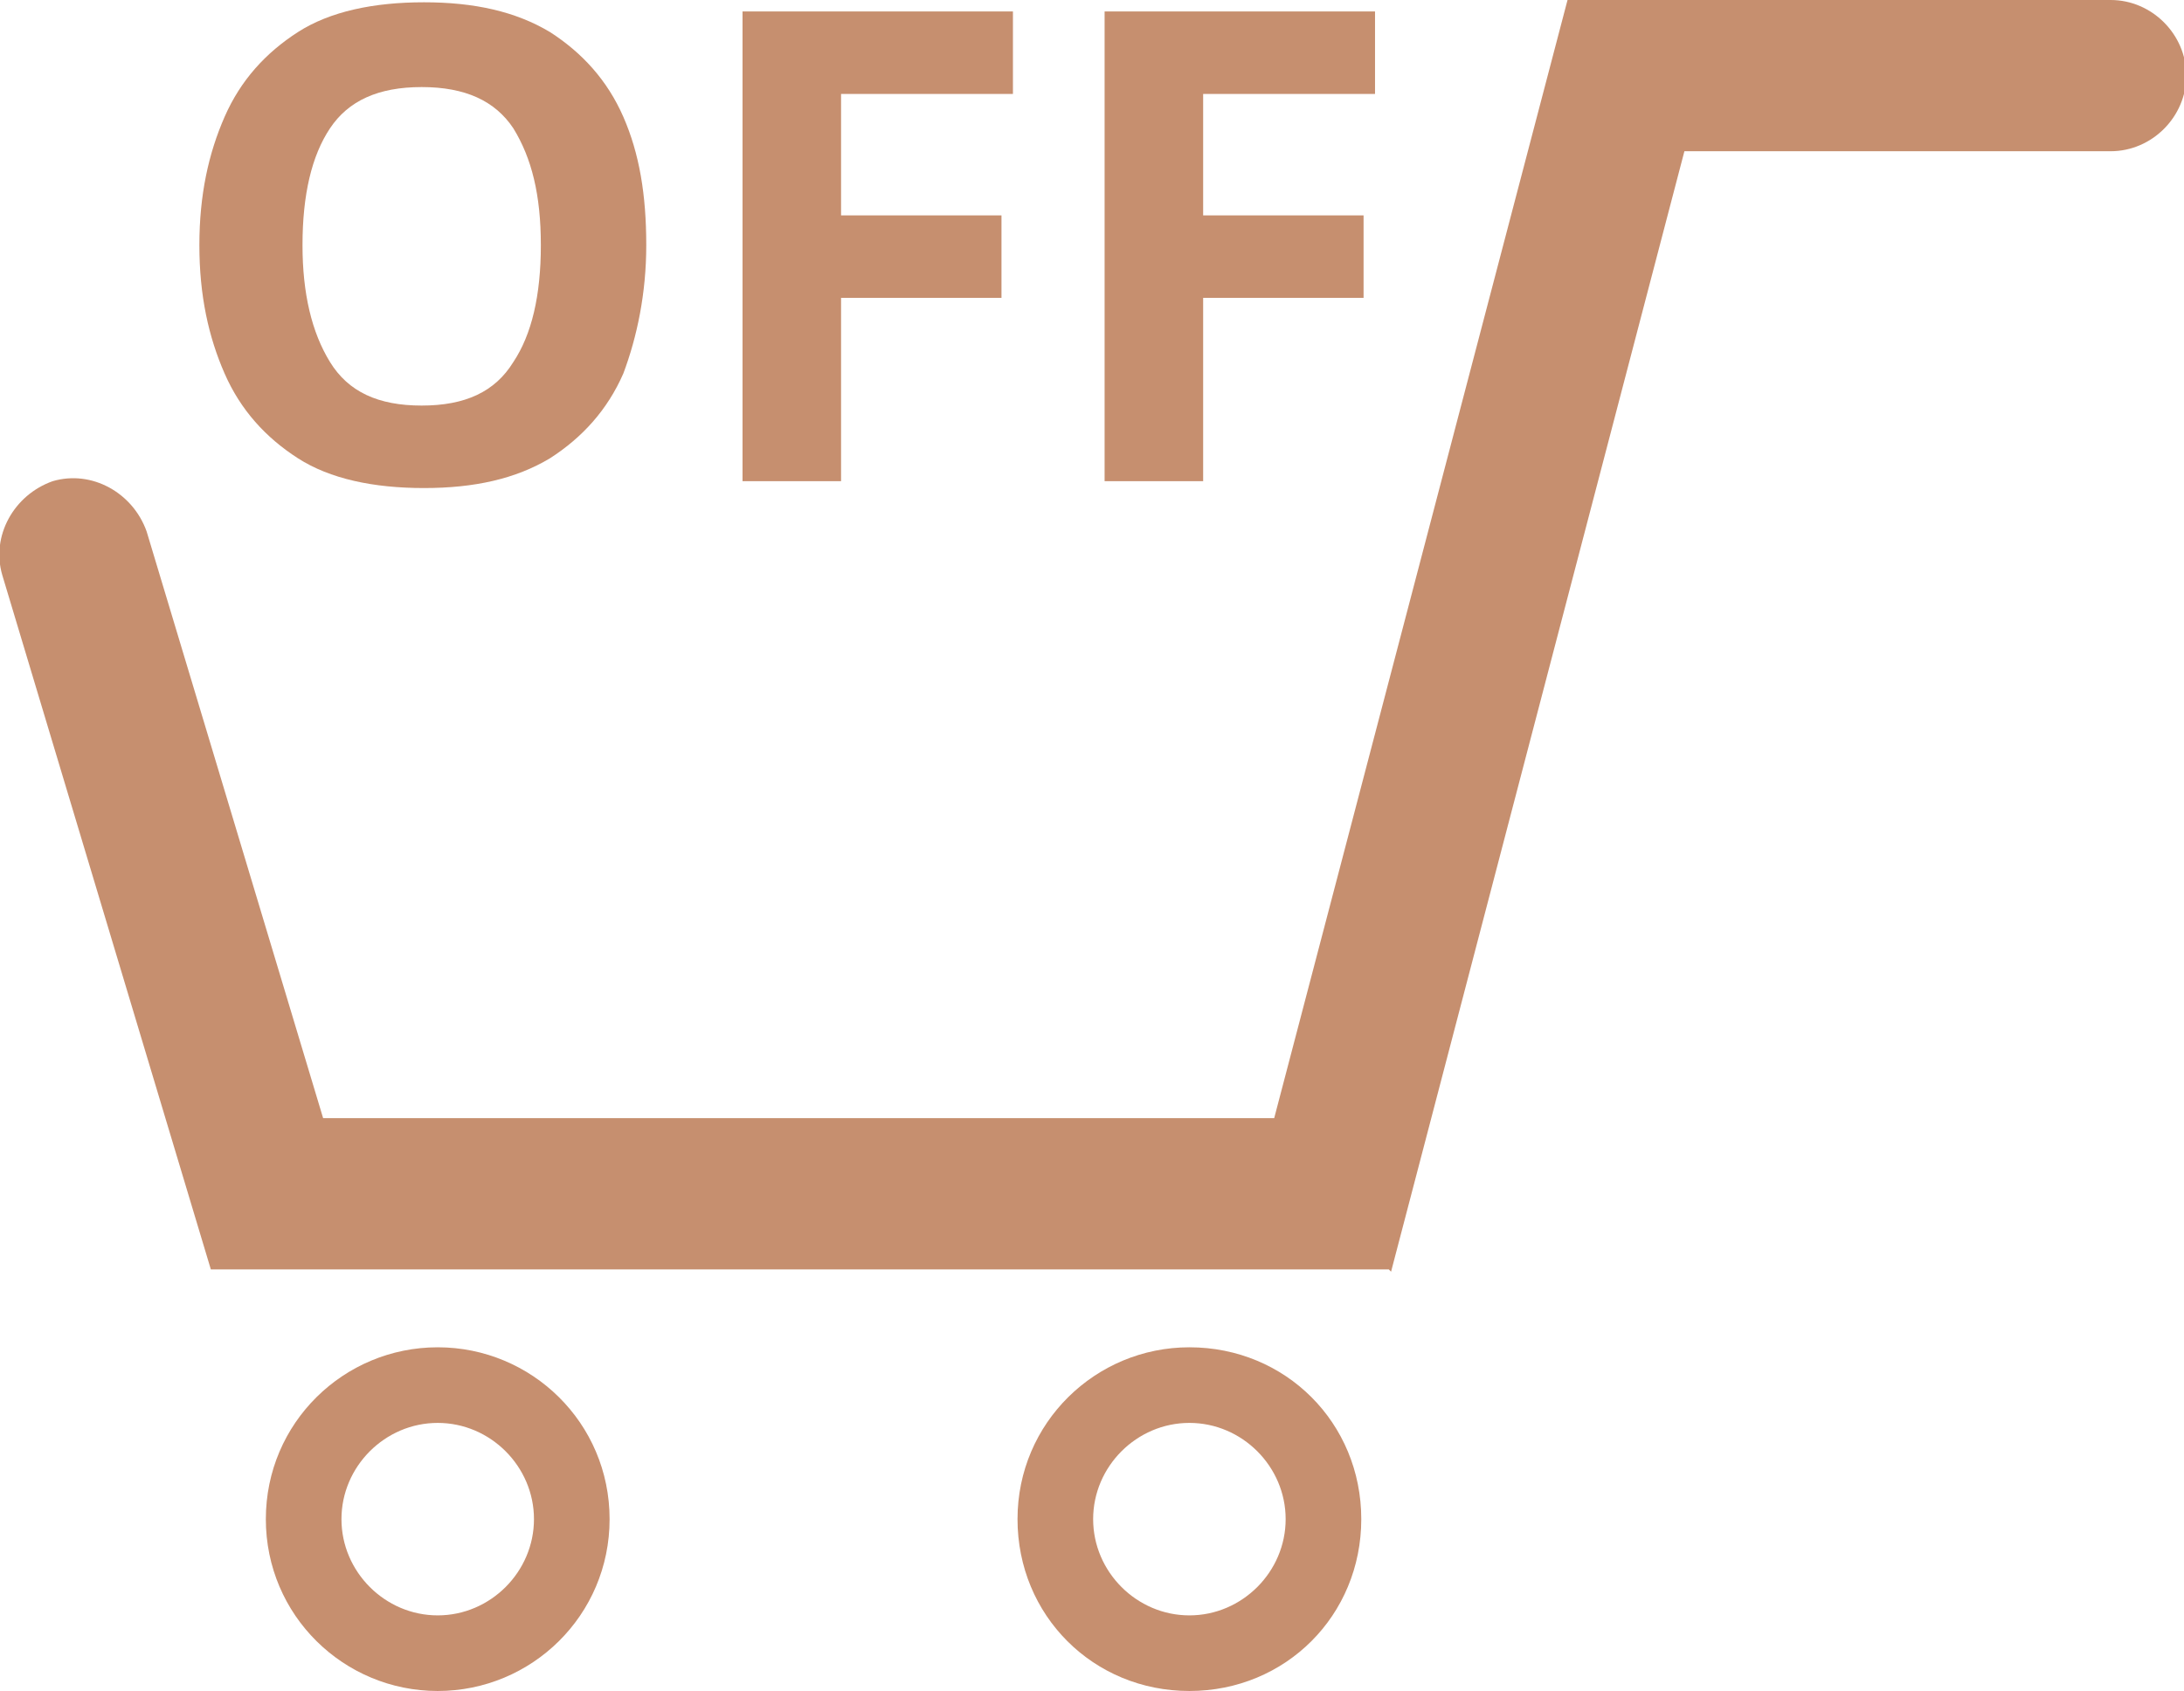 <?xml version="1.0" encoding="UTF-8"?>
<svg id="b" xmlns="http://www.w3.org/2000/svg" version="1.1" viewBox="0 0 95.3 73.8">
  <!-- Generator: Adobe Illustrator 29.3.1, SVG Export Plug-In . SVG Version: 2.1.0 Build 151)  -->
  <defs>
    <style>
      .st0 {
        isolation: isolate;
      }

      .st0, .st1 {
        fill: #b8734b;
      }

      .st0, .st2 {
        opacity: .8;
      }
    </style>
  </defs>
  <g id="c">
    <path class="st0" d="M60.6,55.4H9.2L.1,25.1c-.5-1.7.5-3.5,2.2-4.1,1.7-.5,3.5.5,4.1,2.2l7.7,25.6h41.5L68.4,0h23.7c1.8,0,3.3,1.5,3.3,3.3s-1.5,3.3-3.3,3.3h-18.6l-12.8,48.9h0Z"/>
    <path class="st0" d="M19.1,62.1c2.3,0,4.2,1.9,4.2,4.2s-1.9,4.2-4.2,4.2-4.2-1.9-4.2-4.2,1.9-4.2,4.2-4.2M19.1,58.8c-4.1,0-7.5,3.3-7.5,7.5s3.4,7.5,7.5,7.5,7.5-3.3,7.5-7.5-3.4-7.5-7.5-7.5h0Z"/>
    <path class="st0" d="M51.9,62.1c2.3,0,4.2,1.9,4.2,4.2s-1.9,4.2-4.2,4.2-4.2-1.9-4.2-4.2,1.9-4.2,4.2-4.2M51.9,58.8c-4.1,0-7.5,3.3-7.5,7.5s3.3,7.5,7.5,7.5,7.5-3.3,7.5-7.5-3.3-7.5-7.5-7.5h0Z"/>
    <g class="st2">
      <path class="st1" d="M28.2,10.7c0,2.1-.4,4-1,5.6-.7,1.6-1.8,2.8-3.2,3.7-1.5.9-3.3,1.3-5.5,1.3s-4.1-.4-5.5-1.3c-1.4-.9-2.5-2.1-3.2-3.7s-1.1-3.4-1.1-5.6.4-4,1.1-5.6,1.8-2.8,3.2-3.7c1.4-.9,3.3-1.3,5.5-1.3s4,.4,5.5,1.3c1.4.9,2.5,2.1,3.2,3.7.7,1.6,1,3.4,1,5.6h0ZM13.2,10.7c0,2.1.4,3.8,1.2,5.1s2.1,1.9,4,1.9,3.2-.6,4-1.9c.8-1.2,1.2-2.9,1.2-5.1s-.4-3.8-1.2-5.1c-.8-1.2-2.1-1.8-4-1.8s-3.2.6-4,1.8c-.8,1.2-1.2,2.9-1.2,5.1Z"/>
      <path class="st1" d="M36.7,21h-4.3V.5h11.8v3.6h-7.5v5.3h7v3.6h-7v8.1h0Z"/>
      <path class="st1" d="M52.5,21h-4.3V.5h11.8v3.6h-7.5v5.3h7v3.6h-7v8.1h0Z"/>
    </g>
  </g>
</svg>
